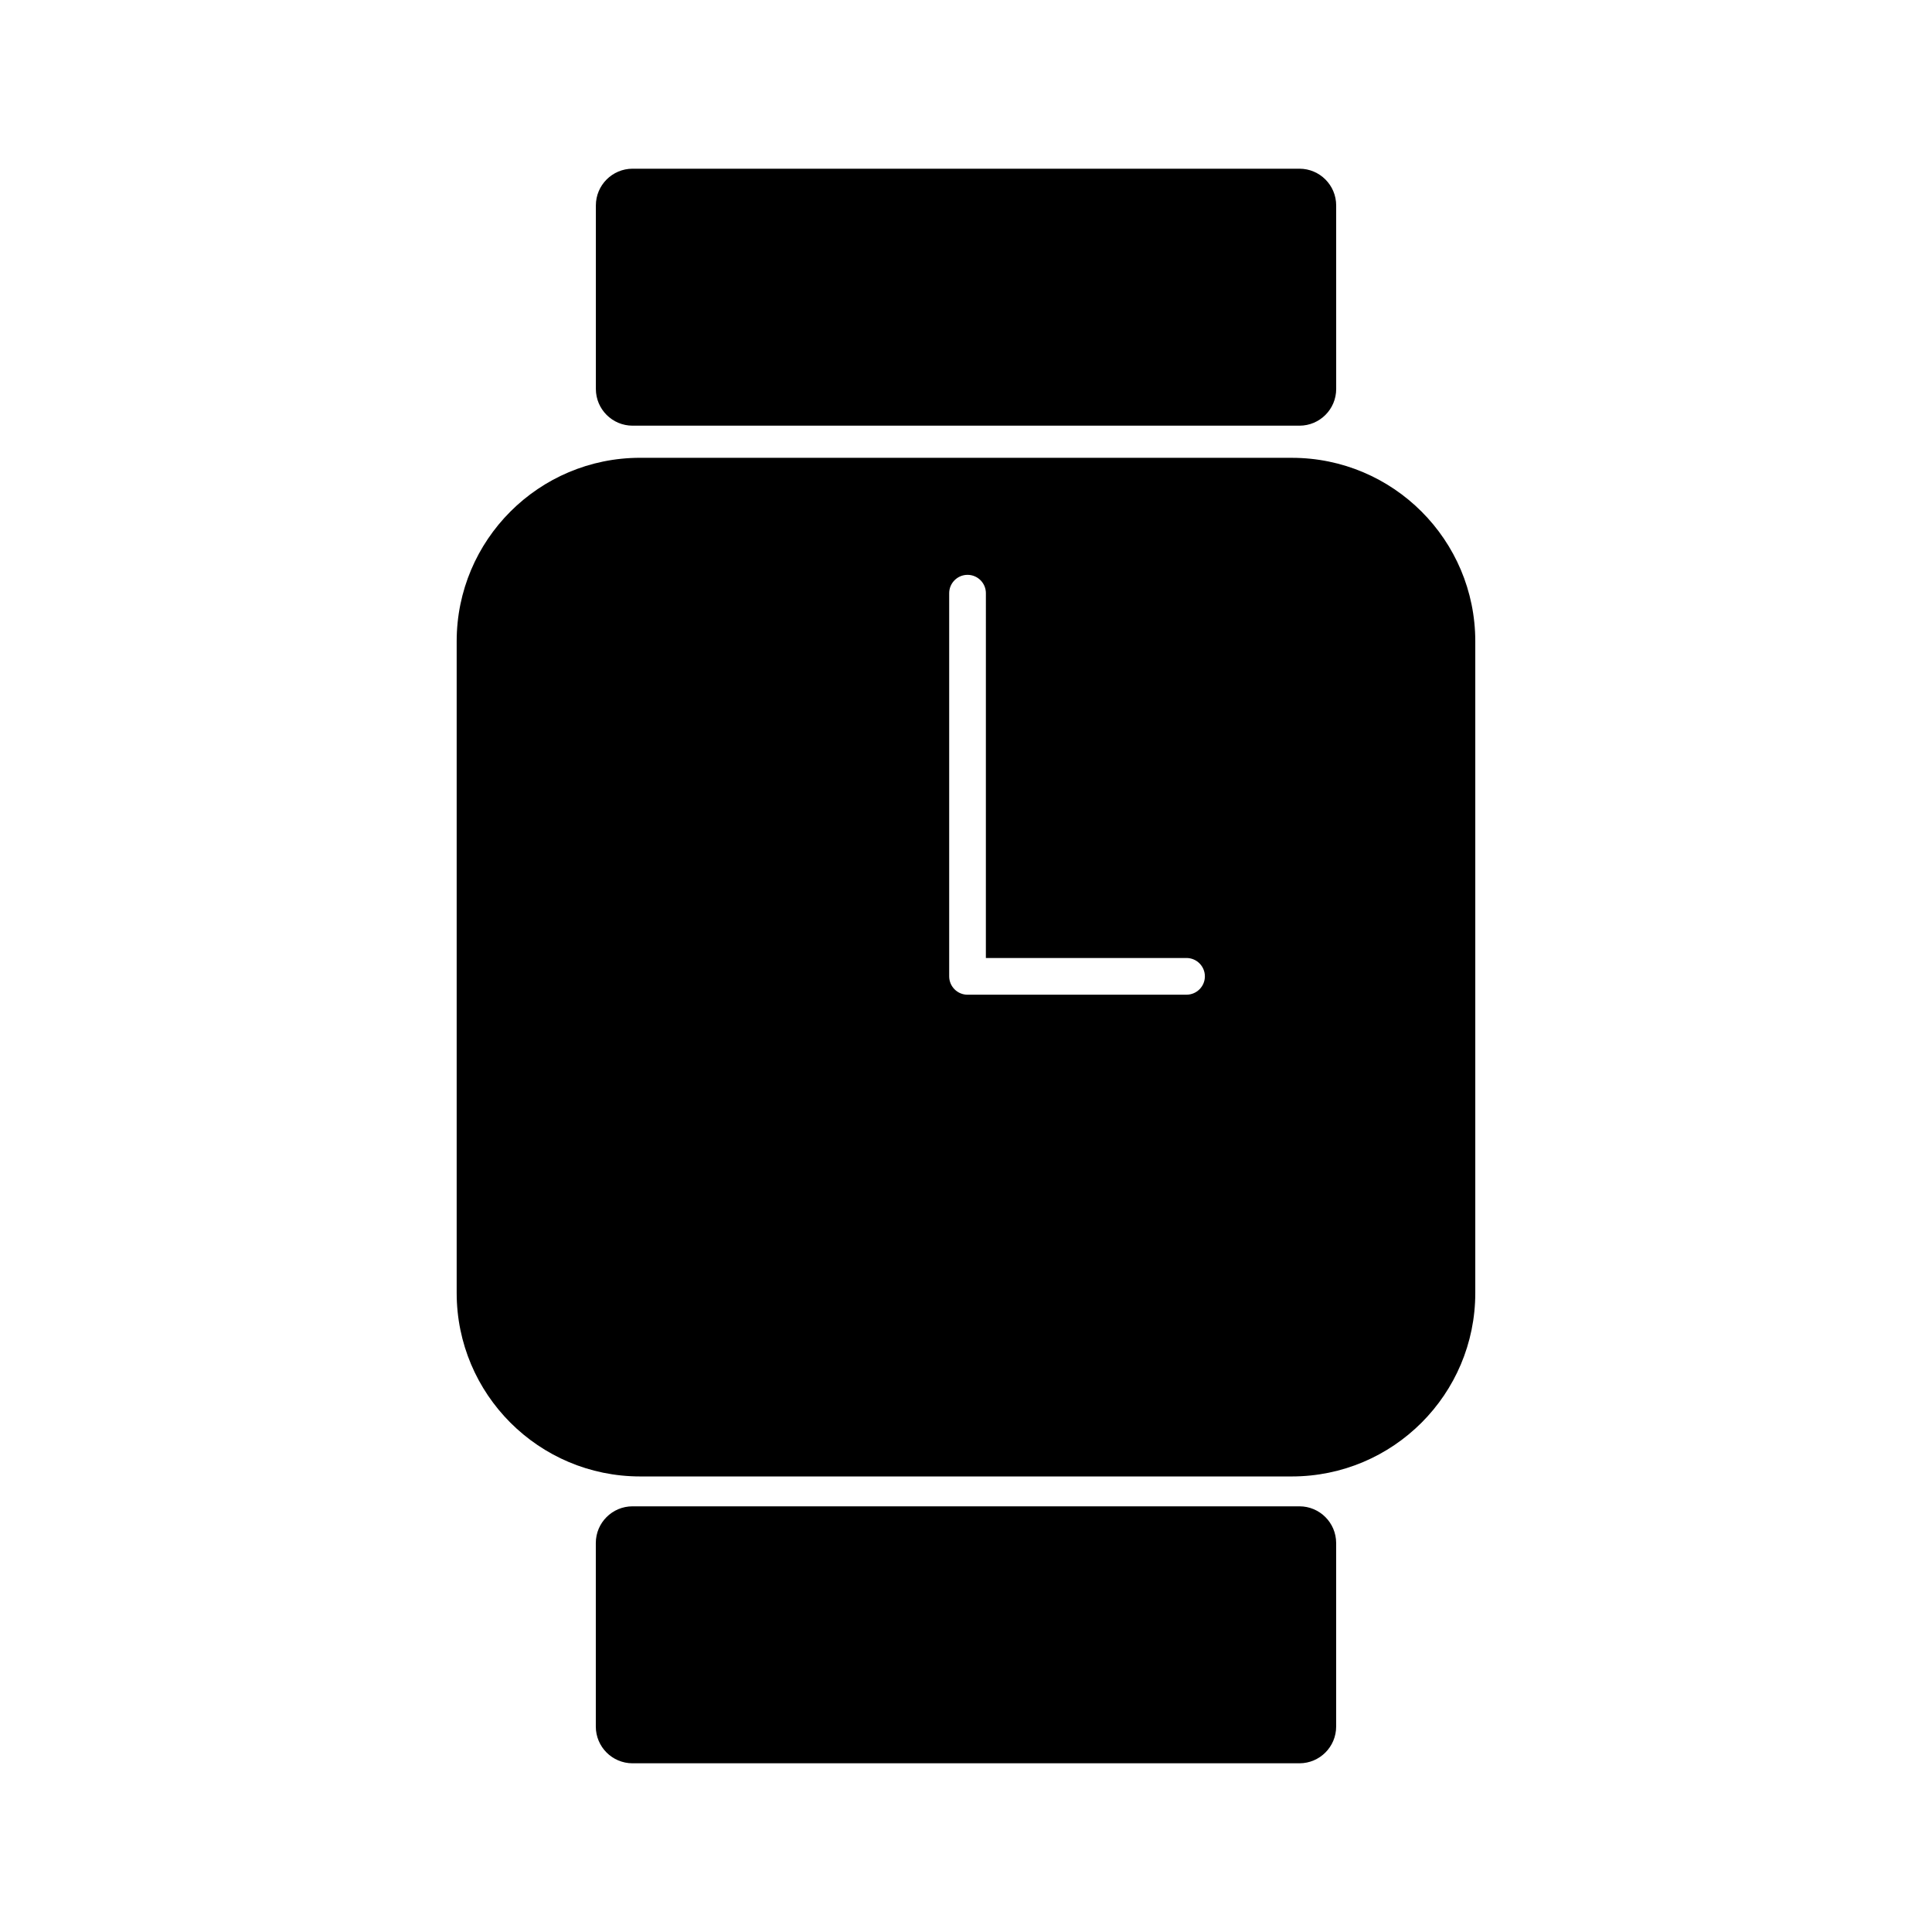 <?xml version="1.0" encoding="UTF-8"?>
<!-- The Best Svg Icon site in the world: iconSvg.co, Visit us! https://iconsvg.co -->
<svg fill="#000000" width="800px" height="800px" version="1.1" viewBox="144 144 512 512" xmlns="http://www.w3.org/2000/svg">
 <g>
  <path d="m486.34 265.32h-172.68c-26.863 0-48.637 21.773-48.637 48.637v172.68c0 26.863 21.773 48.637 48.637 48.637h172.67c26.863 0 48.637-21.773 48.637-48.637v-172.67c0.004-26.863-21.77-48.641-48.633-48.641zm-27.906 142.29h-58.027c-2.676 0-4.863-2.18-4.863-4.867v-101.54c0-2.684 2.188-4.863 4.863-4.863 2.684 0 4.863 2.176 4.863 4.863l-0.004 96.676h53.168c2.684 0 4.871 2.176 4.871 4.863 0 2.684-2.184 4.863-4.871 4.863z"/>
  <path d="m311.64 256.81h176.73c5.371 0 9.734-4.352 9.734-9.73l-0.004-48.637c0-5.371-4.359-9.734-9.734-9.734h-176.72c-5.371 0-9.734 4.359-9.734 9.734v48.637c0 5.375 4.363 9.73 9.734 9.73z"/>
  <path d="m488.36 543.19h-176.73c-5.371 0-9.734 4.352-9.734 9.73v48.637c0 5.371 4.359 9.734 9.734 9.734h176.73c5.371 0 9.734-4.359 9.734-9.734v-48.637c-0.004-5.379-4.367-9.73-9.734-9.73z"/>
 </g>
</svg>